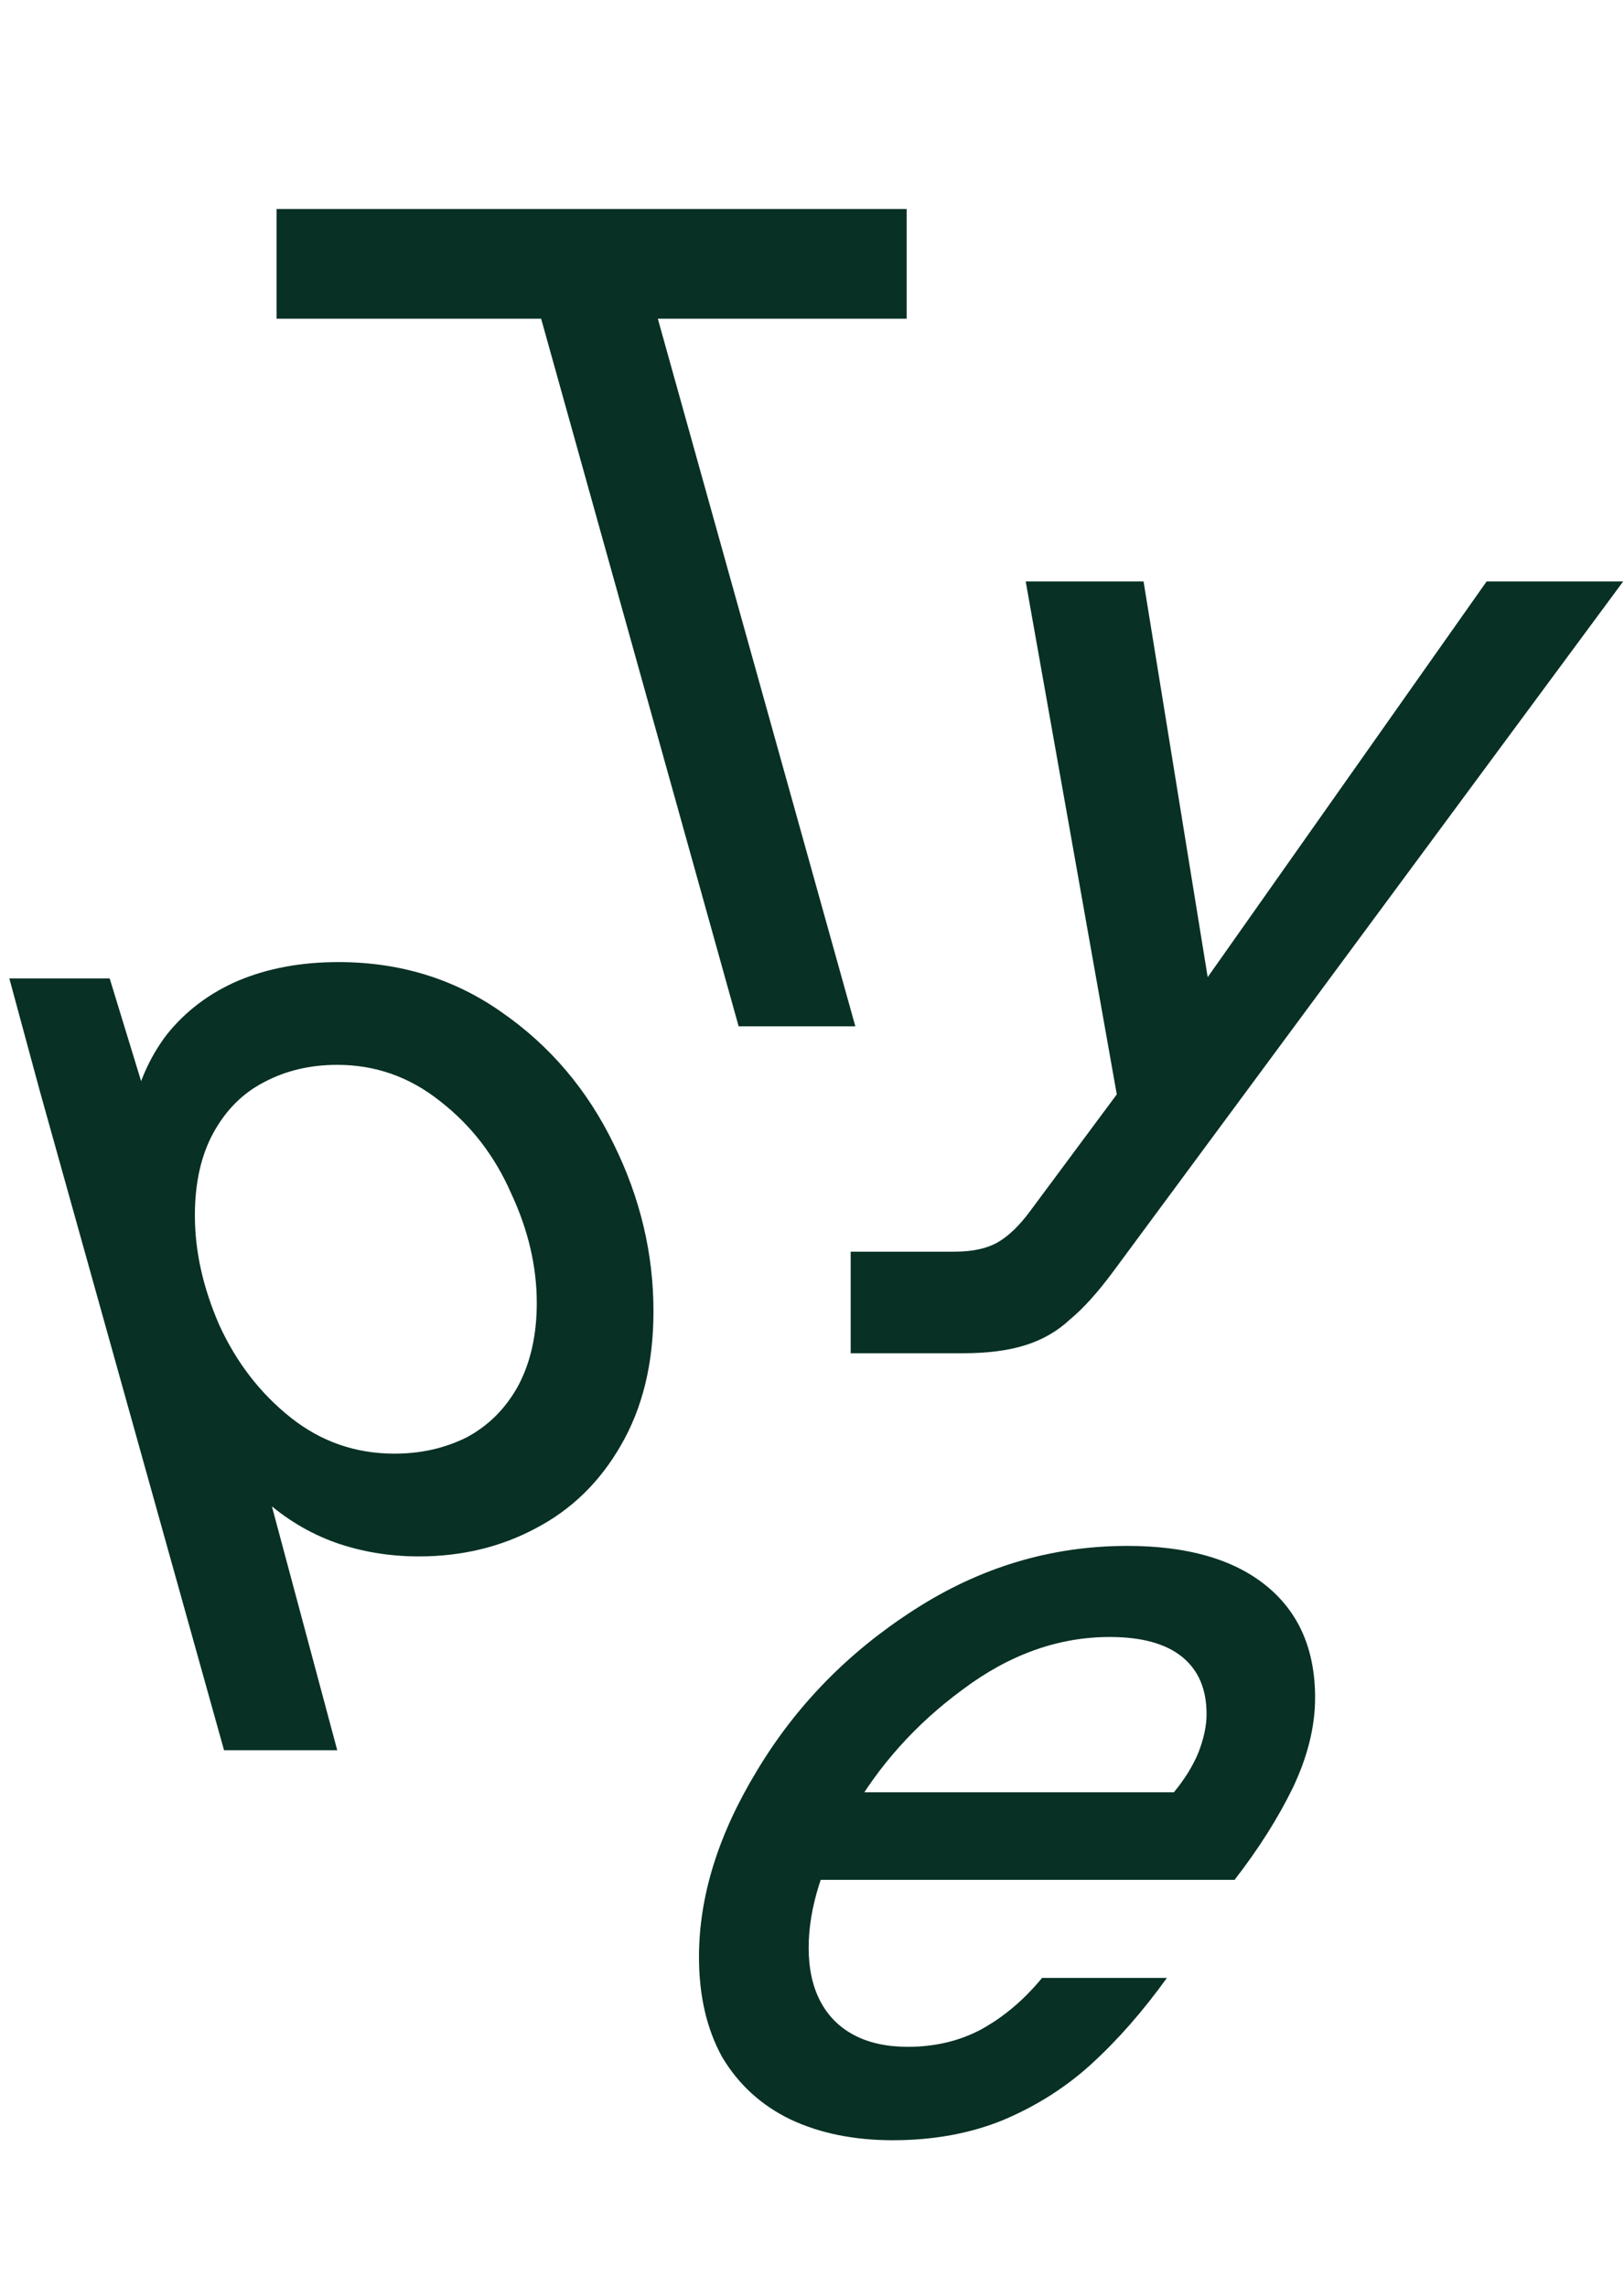 <svg width="76" height="107" viewBox="0 0 76 107" fill="none" xmlns="http://www.w3.org/2000/svg">
<path d="M25.065 13.979H30.526L40.028 48H34.567L25.065 13.979ZM12.942 9.774H42.431V14.907H12.942V9.774Z" fill="#083025"/>
<path d="M39.81 58.54H44.67C45.507 58.54 46.181 58.394 46.69 58.103C47.2 57.812 47.71 57.32 48.219 56.628L53.735 49.202L52.697 53.625L48.001 27.194H53.516L56.793 47.4H55.319L69.571 27.194H75.961L52.097 59.468C51.368 60.451 50.695 61.197 50.076 61.707C49.494 62.253 48.802 62.654 48.001 62.908C47.2 63.163 46.217 63.291 45.052 63.291H39.81V58.54Z" fill="#083025"/>
<path d="M1.857 51.003L0.437 45.761H5.133L7.591 53.788L6.116 52.314C6.407 50.785 6.972 49.474 7.809 48.382C8.683 47.29 9.793 46.452 11.14 45.87C12.524 45.287 14.089 44.996 15.836 44.996C18.712 44.996 21.261 45.779 23.482 47.344C25.739 48.91 27.486 50.967 28.724 53.515C29.962 56.027 30.581 58.63 30.581 61.324C30.581 63.763 30.071 65.857 29.052 67.604C28.069 69.315 26.74 70.608 25.065 71.481C23.427 72.355 21.607 72.792 19.605 72.792C18.221 72.792 16.91 72.574 15.673 72.137C14.471 71.7 13.379 71.044 12.396 70.171C11.45 69.297 10.63 68.223 9.939 66.949L11.741 66.785L15.782 81.857H10.485L1.857 51.003ZM18.458 67.986C19.695 67.986 20.824 67.732 21.843 67.222C22.863 66.676 23.664 65.875 24.246 64.819C24.829 63.727 25.12 62.434 25.12 60.942C25.12 59.231 24.72 57.52 23.919 55.809C23.154 54.061 22.044 52.623 20.587 51.495C19.168 50.366 17.566 49.802 15.782 49.802C14.508 49.802 13.361 50.075 12.341 50.621C11.358 51.131 10.576 51.913 9.993 52.969C9.411 54.025 9.12 55.317 9.12 56.846C9.12 58.521 9.502 60.232 10.266 61.98C11.067 63.727 12.178 65.165 13.598 66.294C15.017 67.422 16.637 67.986 18.458 67.986Z" fill="#083025"/>
<path d="M41.776 100.097C39.955 100.097 38.353 99.769 36.97 99.114C35.623 98.459 34.567 97.494 33.803 96.22C33.075 94.909 32.711 93.344 32.711 91.523C32.711 88.684 33.621 85.771 35.441 82.786C37.261 79.764 39.7 77.27 42.758 75.305C45.853 73.302 49.184 72.301 52.752 72.301C55.555 72.301 57.721 72.92 59.25 74.158C60.779 75.395 61.544 77.143 61.544 79.4C61.544 80.747 61.198 82.149 60.506 83.605C59.815 85.025 58.904 86.463 57.776 87.919H35.277L37.68 83.823H54.936C55.446 83.204 55.828 82.586 56.083 81.967C56.338 81.311 56.465 80.711 56.465 80.165C56.465 79 56.083 78.108 55.319 77.489C54.554 76.87 53.425 76.561 51.933 76.561C49.53 76.561 47.236 77.38 45.052 79.018C42.868 80.62 41.12 82.567 39.81 84.861C38.499 87.154 37.844 89.23 37.844 91.086C37.844 92.069 38.026 92.907 38.39 93.598C38.754 94.29 39.282 94.818 39.974 95.182C40.665 95.546 41.502 95.728 42.486 95.728C43.76 95.728 44.906 95.455 45.926 94.909C46.982 94.326 47.928 93.526 48.766 92.506H54.609C53.48 94.072 52.297 95.419 51.059 96.547C49.858 97.639 48.474 98.513 46.909 99.168C45.38 99.787 43.669 100.097 41.776 100.097Z" fill="#083025"/>
</svg>

